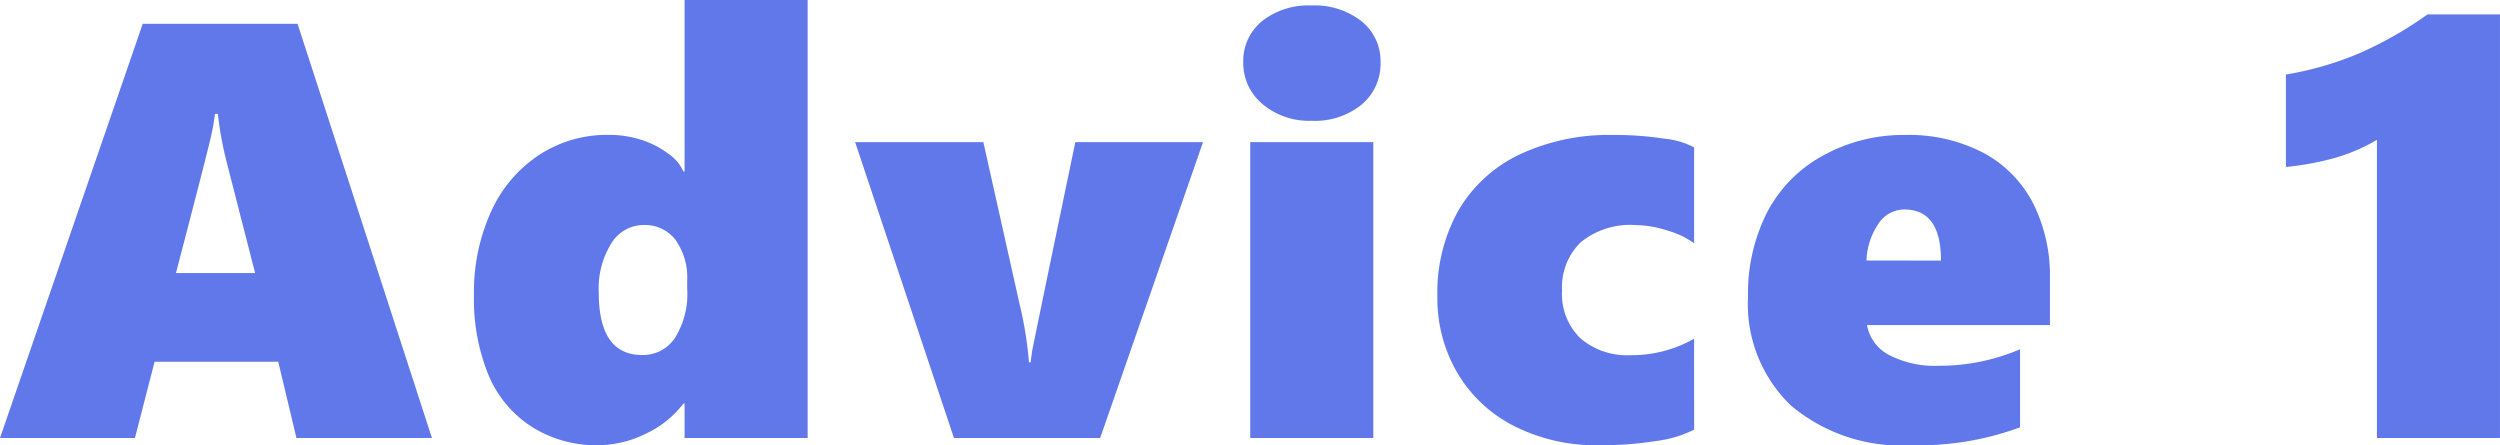 <svg xmlns="http://www.w3.org/2000/svg" width="101.403" height="18.059" viewBox="0 0 101.403 18.059">
  <path id="パス_451993" data-name="パス 451993" d="M12.188,0l-.738-3.094H6.434L5.637,0H.164L5.953-16.8h6.281L17.684,0ZM9-13.148H8.883a8.164,8.164,0,0,1-.164.926q-.141.645-1.418,5.531h3.211L9.34-11.262A14.453,14.453,0,0,1,9-13.148ZM27.931,0V-1.395h-.047A4.119,4.119,0,0,1,26.325-.158a4.441,4.441,0,0,1-1.9.451A4.883,4.883,0,0,1,21.72-.463a4.59,4.59,0,0,1-1.752-2.115,8.141,8.141,0,0,1-.58-3.211,7.9,7.9,0,0,1,.691-3.387,5.412,5.412,0,0,1,1.945-2.3,5.025,5.025,0,0,1,2.813-.82,4.257,4.257,0,0,1,1.365.211,3.694,3.694,0,0,1,1.09.568,1.7,1.7,0,0,1,.592.709h.047v-6.961h4.992V0Zm.105-6.363a2.633,2.633,0,0,0-.475-1.676,1.552,1.552,0,0,0-1.283-.6,1.539,1.539,0,0,0-1.318.744,3.457,3.457,0,0,0-.51,1.986q0,2.543,1.758,2.543a1.564,1.564,0,0,0,1.33-.686,3.374,3.374,0,0,0,.5-2ZM44.788,0h-5.93L34.85-12h5.2l1.465,6.551A15.155,15.155,0,0,1,41.9-3.07h.07q.023-.234.064-.48T43.78-12h5.18ZM56.16-15.234a2.144,2.144,0,0,1-.768,1.711,3,3,0,0,1-2.021.656,2.929,2.929,0,0,1-2-.68,2.15,2.15,0,0,1-.779-1.687,2.081,2.081,0,0,1,.756-1.67,3.029,3.029,0,0,1,2.021-.639,3.057,3.057,0,0,1,2.021.639A2.068,2.068,0,0,1,56.16-15.234ZM50.875,0V-12h4.992V0ZM68.88-.34a4.706,4.706,0,0,1-1.512.457,14.292,14.292,0,0,1-2.379.176A7.317,7.317,0,0,1,61.6-.475a5.6,5.6,0,0,1-2.314-2.15,5.971,5.971,0,0,1-.82-3.105,6.8,6.8,0,0,1,.873-3.533,5.691,5.691,0,0,1,2.49-2.25,8.543,8.543,0,0,1,3.75-.779,13.119,13.119,0,0,1,2.1.152,3.214,3.214,0,0,1,1.2.352V-7.9A3.467,3.467,0,0,0,67.8-8.414a4.331,4.331,0,0,0-1.3-.223,3.167,3.167,0,0,0-2.221.7,2.537,2.537,0,0,0-.756,1.963,2.49,2.49,0,0,0,.744,1.928,2.9,2.9,0,0,0,2.045.686,5.093,5.093,0,0,0,2.566-.668Zm7.013-4.242a1.686,1.686,0,0,0,.891,1.213A4.016,4.016,0,0,0,78.8-2.93,8.3,8.3,0,0,0,82.1-3.6V-.434A11.877,11.877,0,0,1,77.7.293a6.952,6.952,0,0,1-4.887-1.605A5.7,5.7,0,0,1,71.065-5.73a7.289,7.289,0,0,1,.768-3.41,5.523,5.523,0,0,1,2.273-2.314,6.717,6.717,0,0,1,3.322-.838,6.537,6.537,0,0,1,3.188.727,4.84,4.84,0,0,1,2.01,2.039,6.542,6.542,0,0,1,.686,3.07v1.875Zm3-2.613q0-2.074-1.488-2.074a1.259,1.259,0,0,0-1.043.568A2.836,2.836,0,0,0,75.87-7.2ZM96.575,0V-12.094a7.374,7.374,0,0,1-1.7.732,11.706,11.706,0,0,1-1.992.369v-3.75a13.163,13.163,0,0,0,2.947-.85,15.209,15.209,0,0,0,2.795-1.588h2.941V0Z" transform="translate(-0.164 17.766)" fill="#6178ea"/>
</svg>
